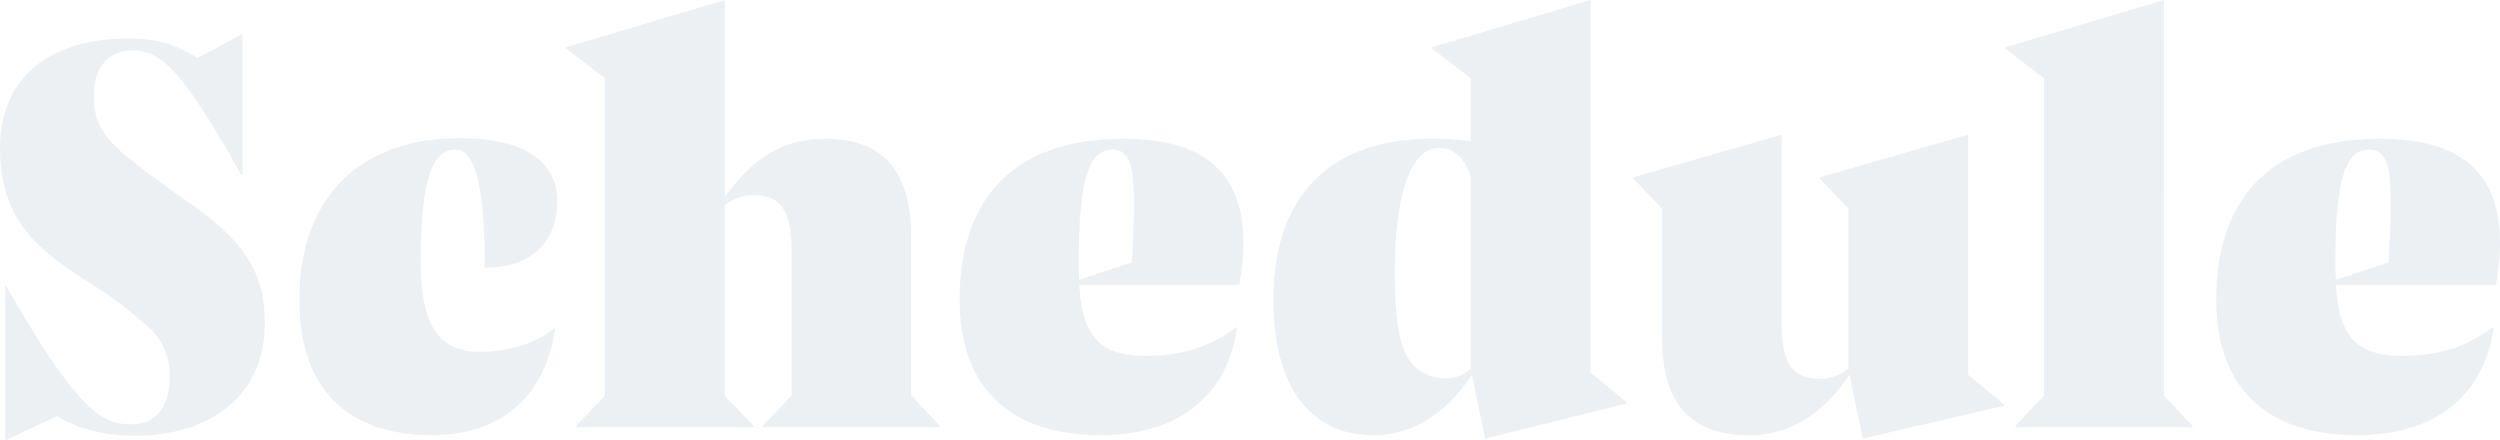<svg xmlns="http://www.w3.org/2000/svg" width="434.293" height="76.5" viewBox="0 0 434.293 76.5"><path id="&#x30D1;&#x30B9;_4281" data-name="&#x30D1;&#x30B9; 4281" d="M-192.85,1.5c14,0,22.7-7.6,22.7-19.5,0-10.9-5.5-15.6-14.6-22-11.5-8.3-15.1-10.7-15.1-17.6,0-5.1,2.7-7.8,6.6-7.8,4.7,0,8.2,2.2,19,21.6h.2V-68.3l-7.8,4.2a20.233,20.233,0,0,0-11.9-3.4c-14.7,0-22.4,7.5-22.4,19.1,0,12.6,6.8,17.7,15.2,23.1a73.717,73.717,0,0,1,11.1,8.4,11.329,11.329,0,0,1,3.2,8.1c0,5.6-2.7,8.3-6.7,8.3-4.9,0-9.1-1.9-21.7-24h-.2V2.3l9-4.2C-202.95.2-197.95,1.5-192.85,1.5Zm51.8-.1c11.5,0,19.6-6.4,21.3-18.4l-.1-.2c-2.9,2.4-7.3,4.1-12.9,4.1-6.9,0-10.3-4.2-10.3-15.5,0-14.5,2-19.6,6-19.6,3.1,0,5.1,5.1,5.1,20.4l.2.1c7.7,0,12.4-4.3,12.4-11.6,0-6.5-5.2-10.9-16.9-10.9-17.1,0-27.9,10-27.9,28.1C-164.15-7-156.15,1.4-141.05,1.4Zm50.8-6.9v-33a7.7,7.7,0,0,1,4.8-1.8c4.7,0,6.8,2.3,6.8,9.6V-5.5l-5,5.3V0h30.8V-.2l-5-5.3V-32.8c0-11.6-4.7-17.3-15.1-17.3-7.9,0-13.2,4.3-17.3,10.2V-74.2l-27.5,8.2-.1.2,6.8,5.2V-5.5l-5,5.3V0h30.8V-.2Zm88.9-11.9c-4.4,3.3-9.1,5-15.8,5-7.7,0-11-3.1-11.5-12.3H-.85c2.9-16.7-3.2-25.4-20.1-25.4-18.3,0-28.5,9.6-28.5,28,0,15.1,8.6,23.5,24.5,23.5,13.7,0,22-7,23.7-18.6Zm-27.4-11.4c0-15.6,2.2-19.4,5.9-19.4,1.9,0,3,1.3,3.4,4s.4,7.9-.1,15.6l-9.1,3A31.123,31.123,0,0,1-28.75-28.8ZM66.45-4.3l-6.3-5.2V-74.2L32.65-66l-.1.2,6.8,5.2v10.9a52.246,52.246,0,0,0-6.7-.4c-17.5,0-27.6,9.7-27.6,28,0,15.1,6.5,23.5,17.3,23.5,7.5,0,13.2-4.4,17.2-10.5L41.85,2l24.5-6.1ZM26.15-26.5c0-15.2,3.2-22,7.7-22,2.3,0,4.3,1.4,5.5,5v33.3a5.961,5.961,0,0,1-4.3,1.7,7.248,7.248,0,0,1-6.7-3.7C26.85-14.7,26.15-19.4,26.15-26.5ZM132.05-3.9l-6.3-5.2V-50.8l-25.8,7.4v.2l5,5.2v27.8a7.7,7.7,0,0,1-4.8,1.8c-4.7,0-6.8-2.3-6.8-9.6V-50.8l-25.8,7.4v.2l5,5.2v22.1c0,11.6,4.7,17.3,15.1,17.3,8,0,13.4-4.5,17.5-10.5L107.45,2l24.5-5.7Zm27.7-1.6V-74.2L132.25-66l-.1.2,6.8,5.2V-5.5l-5,5.3V0h30.8V-.2Zm57.2-11.9c-4.4,3.3-9.1,5-15.8,5-7.7,0-11-3.1-11.5-12.3h27.8c2.9-16.7-3.2-25.4-20.1-25.4-18.3,0-28.5,9.6-28.5,28,0,15.1,8.6,23.5,24.5,23.5,13.7,0,22-7,23.7-18.6Zm-27.4-11.4c0-15.6,2.2-19.4,5.9-19.4,1.9,0,3,1.3,3.4,4s.4,7.9-.1,15.6l-9.1,3A31.121,31.121,0,0,1,189.55-28.8Z" transform="translate(216.15 74.2)" fill="#496b7a" opacity="0.1"></path></svg>